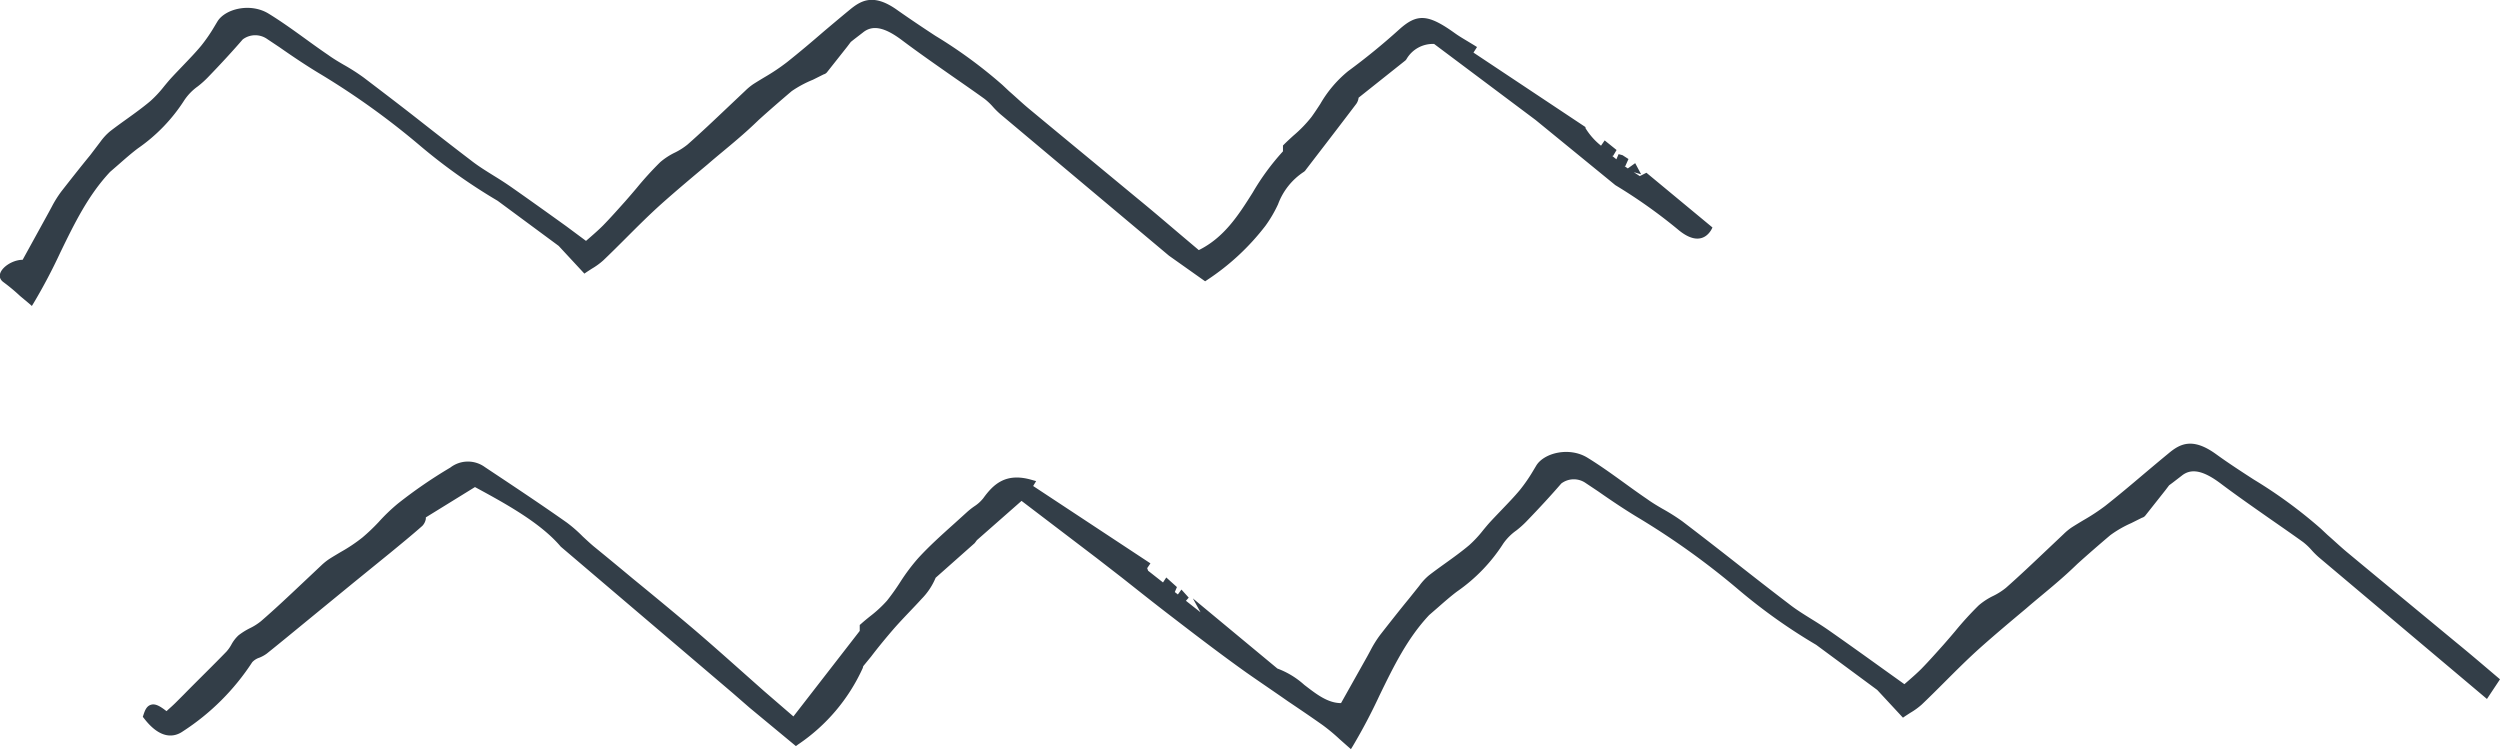 <svg xmlns="http://www.w3.org/2000/svg" viewBox="0 0 260.49 78.1"><defs><style>.cls-1{fill:#333e48;}</style></defs><title>mountains</title><g id="Layer_2" data-name="Layer 2"><g id="Layer_1-2" data-name="Layer 1"><path class="cls-1" d="M260.49,70.78c-1.5-1.27-3-2.56-4.58-3.85l-5.14-4.25q-3.13-2.58-6.25-5.17c-.67-.56-1.32-1.18-2-1.77l-.68-.64a49.39,49.39,0,0,0-7-5.13c-1.3-.84-2.64-1.71-3.91-2.63-2.5-1.82-3.81-1.08-5-.08-.9.74-1.79,1.49-2.68,2.24-1.26,1.07-2.57,2.17-3.89,3.21a21.28,21.28,0,0,1-2.25,1.48c-.42.25-.83.5-1.24.76a6,6,0,0,0-.83.68l-1.83,1.73c-1.36,1.29-2.77,2.63-4.2,3.89a7,7,0,0,1-1.3.83,7,7,0,0,0-1.54,1,34.32,34.32,0,0,0-2.46,2.7c-.37.44-.75.88-1.17,1.36-.76.85-1.54,1.73-2.34,2.55-.41.41-.85.8-1.32,1.21l-.45.39-2.11-1.51c-1.88-1.35-3.79-2.72-5.72-4.07-.6-.42-1.21-.81-1.83-1.19-.8-.5-1.62-1-2.38-1.6-1.84-1.4-3.66-2.82-5.48-4.25s-3.74-2.92-5.63-4.36A21.33,21.33,0,0,0,173.2,53c-.53-.31-1.07-.63-1.58-1-.78-.53-1.56-1.09-2.33-1.65-1.26-.91-2.56-1.85-3.9-2.67-1.88-1.14-4.49-.5-5.31.82l-.33.55a16.8,16.8,0,0,1-1.38,2c-.59.71-1.26,1.4-1.89,2.06-.38.4-.76.79-1.13,1.19s-.54.62-.81.94a11.92,11.92,0,0,1-1.46,1.57c-.76.64-1.6,1.25-2.41,1.83-.6.43-1.2.86-1.78,1.31a5.86,5.86,0,0,0-1,1.08l-1.08,1.35c-1,1.22-2,2.49-3,3.77a11.64,11.64,0,0,0-1,1.6l-.34.63-2.74,4.88c-1.43,0-2.65-1-3.83-1.9a8.68,8.68,0,0,0-2.8-1.7l-8.81-7.31.8,1.45-1.52-1.2.29-.33-.76-.84-.37.51-.32-.25.22-.52-1.11-1-.34.52-1.55-1.22,0,0-.1-.27.34-.5-12.22-8.06.31-.51-.46-.13c-2.71-.79-4,.46-5.06,1.93a3.92,3.92,0,0,1-.94.84,7.7,7.7,0,0,0-.7.55l-1.37,1.24c-1.28,1.15-2.6,2.33-3.77,3.61a20.24,20.24,0,0,0-1.82,2.42,24.06,24.06,0,0,1-1.42,2,12.82,12.82,0,0,1-1.78,1.64c-.31.25-.63.51-.94.79l-.12.1,0,.62-6.91,8.91L79.6,72l-2.32-2.06c-1.79-1.59-3.63-3.23-5.49-4.8s-3.92-3.27-5.89-4.88q-2-1.67-4.05-3.34c-.38-.32-.75-.67-1.11-1a14.52,14.52,0,0,0-1.68-1.47c-2.68-1.89-5.45-3.73-8.13-5.51l-.42-.28a3,3,0,0,0-3.59.06,49.14,49.14,0,0,0-5.46,3.75,18.89,18.89,0,0,0-2,1.92A20.07,20.07,0,0,1,37.77,56a16.83,16.83,0,0,1-2.27,1.52c-.4.24-.81.48-1.2.73a6.16,6.16,0,0,0-.83.67l-1.91,1.8c-1.42,1.34-2.88,2.72-4.36,4a5.91,5.91,0,0,1-1.15.73,7.08,7.08,0,0,0-1.2.75,3.76,3.76,0,0,0-.76,1,4,4,0,0,1-.49.69c-1.45,1.5-3,3-4.42,4.45l-.88.88c-.25.25-.52.49-.79.73l-.16.15c-.69-.54-1.17-.8-1.61-.67s-.62.52-.8,1.08l-.06.18.12.15c1.7,2.22,3.15,2,4.06,1.36A24.49,24.49,0,0,0,26.28,69a1.73,1.73,0,0,1,.74-.47,3.51,3.51,0,0,0,.78-.43c1.4-1.12,2.78-2.26,4.17-3.4l4.81-3.94,3.69-3,.1-.08c1.13-.93,2.31-1.89,3.43-2.88a1.39,1.39,0,0,0,.37-.73l0-.16,5.12-3.16c3.23,1.75,6.84,3.73,8.94,6.21l17.9,15.24,1.77,1.54,0,0,4.83,4,.23-.17a19.13,19.13,0,0,0,6.73-7.95.88.88,0,0,0,.05-.2l.82-1c.76-1,1.54-1.94,2.34-2.87.55-.63,1.14-1.25,1.71-1.85.41-.43.82-.86,1.21-1.29a6.88,6.88,0,0,0,1.47-2.21l4.07-3.61.23-.31,4.65-4.09,7.88,6,0,0,2.58,2c1.72,1.36,3.44,2.73,5.18,4.06,2.6,2,5.15,3.95,7.79,5.83,1.43,1,2.91,2,4.34,3,1.22.82,2.43,1.64,3.63,2.49a19.15,19.15,0,0,1,1.73,1.44l.87.77.32.28.22-.36a58.54,58.54,0,0,0,2.74-5.2c1.51-3.11,2.93-6,5.19-8.41l.91-.79c.65-.57,1.32-1.16,2-1.67a17.65,17.65,0,0,0,4.82-5A5.57,5.57,0,0,1,158,55.27a10.12,10.12,0,0,0,1-.89c1.48-1.53,2.65-2.81,3.68-4a2.16,2.16,0,0,1,2.54-.05l1.29.86c1.43,1,2.92,2,4.4,2.88a79.85,79.85,0,0,1,10.33,7.45,58.48,58.48,0,0,0,8,5.67l6.36,4.7,2.68,2.89.26-.18.51-.33a7.26,7.26,0,0,0,1.2-.87c.81-.77,1.6-1.56,2.39-2.35,1.18-1.18,2.39-2.39,3.65-3.52,1.58-1.41,3.24-2.8,4.84-4.14,1-.87,2.09-1.74,3.12-2.63.75-.64,1.48-1.3,2.2-2,1.11-1,2.26-2,3.44-3a11.54,11.54,0,0,1,2.17-1.25l1.12-.56a.66.66,0,0,0,.34-.21l2.12-2.68.37-.49.39-.29.91-.7c1-.82,2.26-.57,4.1.82,1.65,1.24,3.36,2.43,5,3.58,1.19.83,2.38,1.65,3.56,2.5a6.33,6.33,0,0,1,.89.84,8.6,8.6,0,0,0,.79.78l17.48,14.73Z"/><path class="cls-1" d="M178.43,23.7,171.55,18l-.69.35-.63-.41.77.22L170.38,17l-.77.55-.34-.24.08,0,.33-.74-.62-.4-.41-.11-.23.54-.44-.36.1,0,.36-.61-1.24-1-.38.55a7,7,0,0,1-1.62-1.83l0-.11L153.53,5.48l.37-.58-.32-.2-.66-.4c-.45-.27-.91-.54-1.34-.85-2.79-2-3.93-2.06-5.8-.37a67.83,67.83,0,0,1-5.32,4.34,12.35,12.35,0,0,0-2.89,3.41c-.3.46-.6.92-.92,1.36a13.4,13.4,0,0,1-1.87,1.93c-.33.3-.67.61-1,.94l-.1.1,0,.61a25.07,25.07,0,0,0-3.15,4.29c-1.52,2.42-3,4.7-5.62,6l-1.8-1.52c-1.5-1.27-3-2.56-4.58-3.85l-5.14-4.25q-3.13-2.58-6.25-5.17c-.67-.56-1.32-1.18-2-1.77l-.68-.64a49.39,49.39,0,0,0-7-5.13C96.19,2.9,94.85,2,93.58,1.11,91.08-.71,89.78,0,88.56,1c-.9.74-1.79,1.49-2.68,2.24C84.61,4.34,83.31,5.44,82,6.48A21.28,21.28,0,0,1,79.74,8c-.42.25-.83.5-1.24.76a6,6,0,0,0-.83.68l-1.83,1.73c-1.36,1.29-2.77,2.63-4.2,3.89a7,7,0,0,1-1.3.83,7,7,0,0,0-1.54,1,34.32,34.32,0,0,0-2.46,2.7c-.37.44-.75.88-1.17,1.36-.76.85-1.54,1.73-2.34,2.55-.41.41-.85.8-1.32,1.21l-.45.39L59,23.57c-1.88-1.35-3.79-2.72-5.72-4.07-.6-.42-1.21-.81-1.83-1.19-.8-.5-1.62-1-2.38-1.6-1.84-1.4-3.66-2.82-5.48-4.25S39.81,9.54,37.92,8.1a21.33,21.33,0,0,0-2.14-1.37c-.53-.31-1.07-.63-1.58-1-.78-.53-1.56-1.09-2.33-1.65-1.26-.91-2.56-1.85-3.9-2.67-1.88-1.14-4.49-.5-5.31.82l-.33.55a16.8,16.8,0,0,1-1.38,2c-.59.71-1.26,1.4-1.89,2.06-.38.4-.76.79-1.13,1.19s-.54.62-.81.94a11.92,11.92,0,0,1-1.46,1.57c-.76.64-1.6,1.25-2.41,1.83-.6.43-1.2.86-1.78,1.31a5.86,5.86,0,0,0-1,1.08L9.39,16.18c-1,1.22-2,2.49-3,3.77a11.64,11.64,0,0,0-1,1.6l-.34.63L2.36,27.07c-1.43,0-3.16,1.48-2,2.33a19.15,19.15,0,0,1,1.73,1.44L3,31.6l.32.28.22-.36a58.54,58.54,0,0,0,2.74-5.2c1.51-3.11,2.93-6,5.19-8.41l.91-.79c.65-.57,1.32-1.16,2-1.67a17.65,17.65,0,0,0,4.82-5A5.57,5.57,0,0,1,20.61,9a10.12,10.12,0,0,0,1-.89c1.48-1.53,2.65-2.81,3.68-4a2.16,2.16,0,0,1,2.54-.05l1.29.86c1.43,1,2.92,2,4.4,2.88a79.85,79.85,0,0,1,10.33,7.45,58.48,58.48,0,0,0,8,5.67l6.36,4.7,2.68,2.89.26-.18.51-.33a7.26,7.26,0,0,0,1.2-.87c.81-.77,1.6-1.56,2.39-2.35,1.18-1.18,2.39-2.39,3.65-3.52,1.58-1.41,3.24-2.8,4.84-4.14,1-.87,2.09-1.74,3.12-2.63.75-.64,1.48-1.3,2.2-2,1.11-1,2.26-2,3.44-3A11.54,11.54,0,0,1,84.7,8.31l1.12-.56a.66.66,0,0,0,.34-.21l2.12-2.68.37-.49L89,4.09l.91-.7c1-.82,2.26-.57,4.1.82,1.65,1.24,3.36,2.43,5,3.58,1.19.83,2.38,1.65,3.56,2.5a6.33,6.33,0,0,1,.89.84,8.6,8.6,0,0,0,.79.78L121.8,26.64l3.77,2.67.21-.14a24.83,24.83,0,0,0,6.08-5.65,13.44,13.44,0,0,0,1.31-2.24,6.87,6.87,0,0,1,2.65-3.35.74.74,0,0,0,.25-.25l1.09-1.42q2.09-2.71,4.16-5.44a1.37,1.37,0,0,0,.24-.64l4.89-3.89.09-.11a3.17,3.17,0,0,1,2.89-1.6L160,12.5l8.31,6.79A54.22,54.22,0,0,1,174.94,24C177.53,26.1,178.43,23.7,178.43,23.7Z"/></g></g></svg>